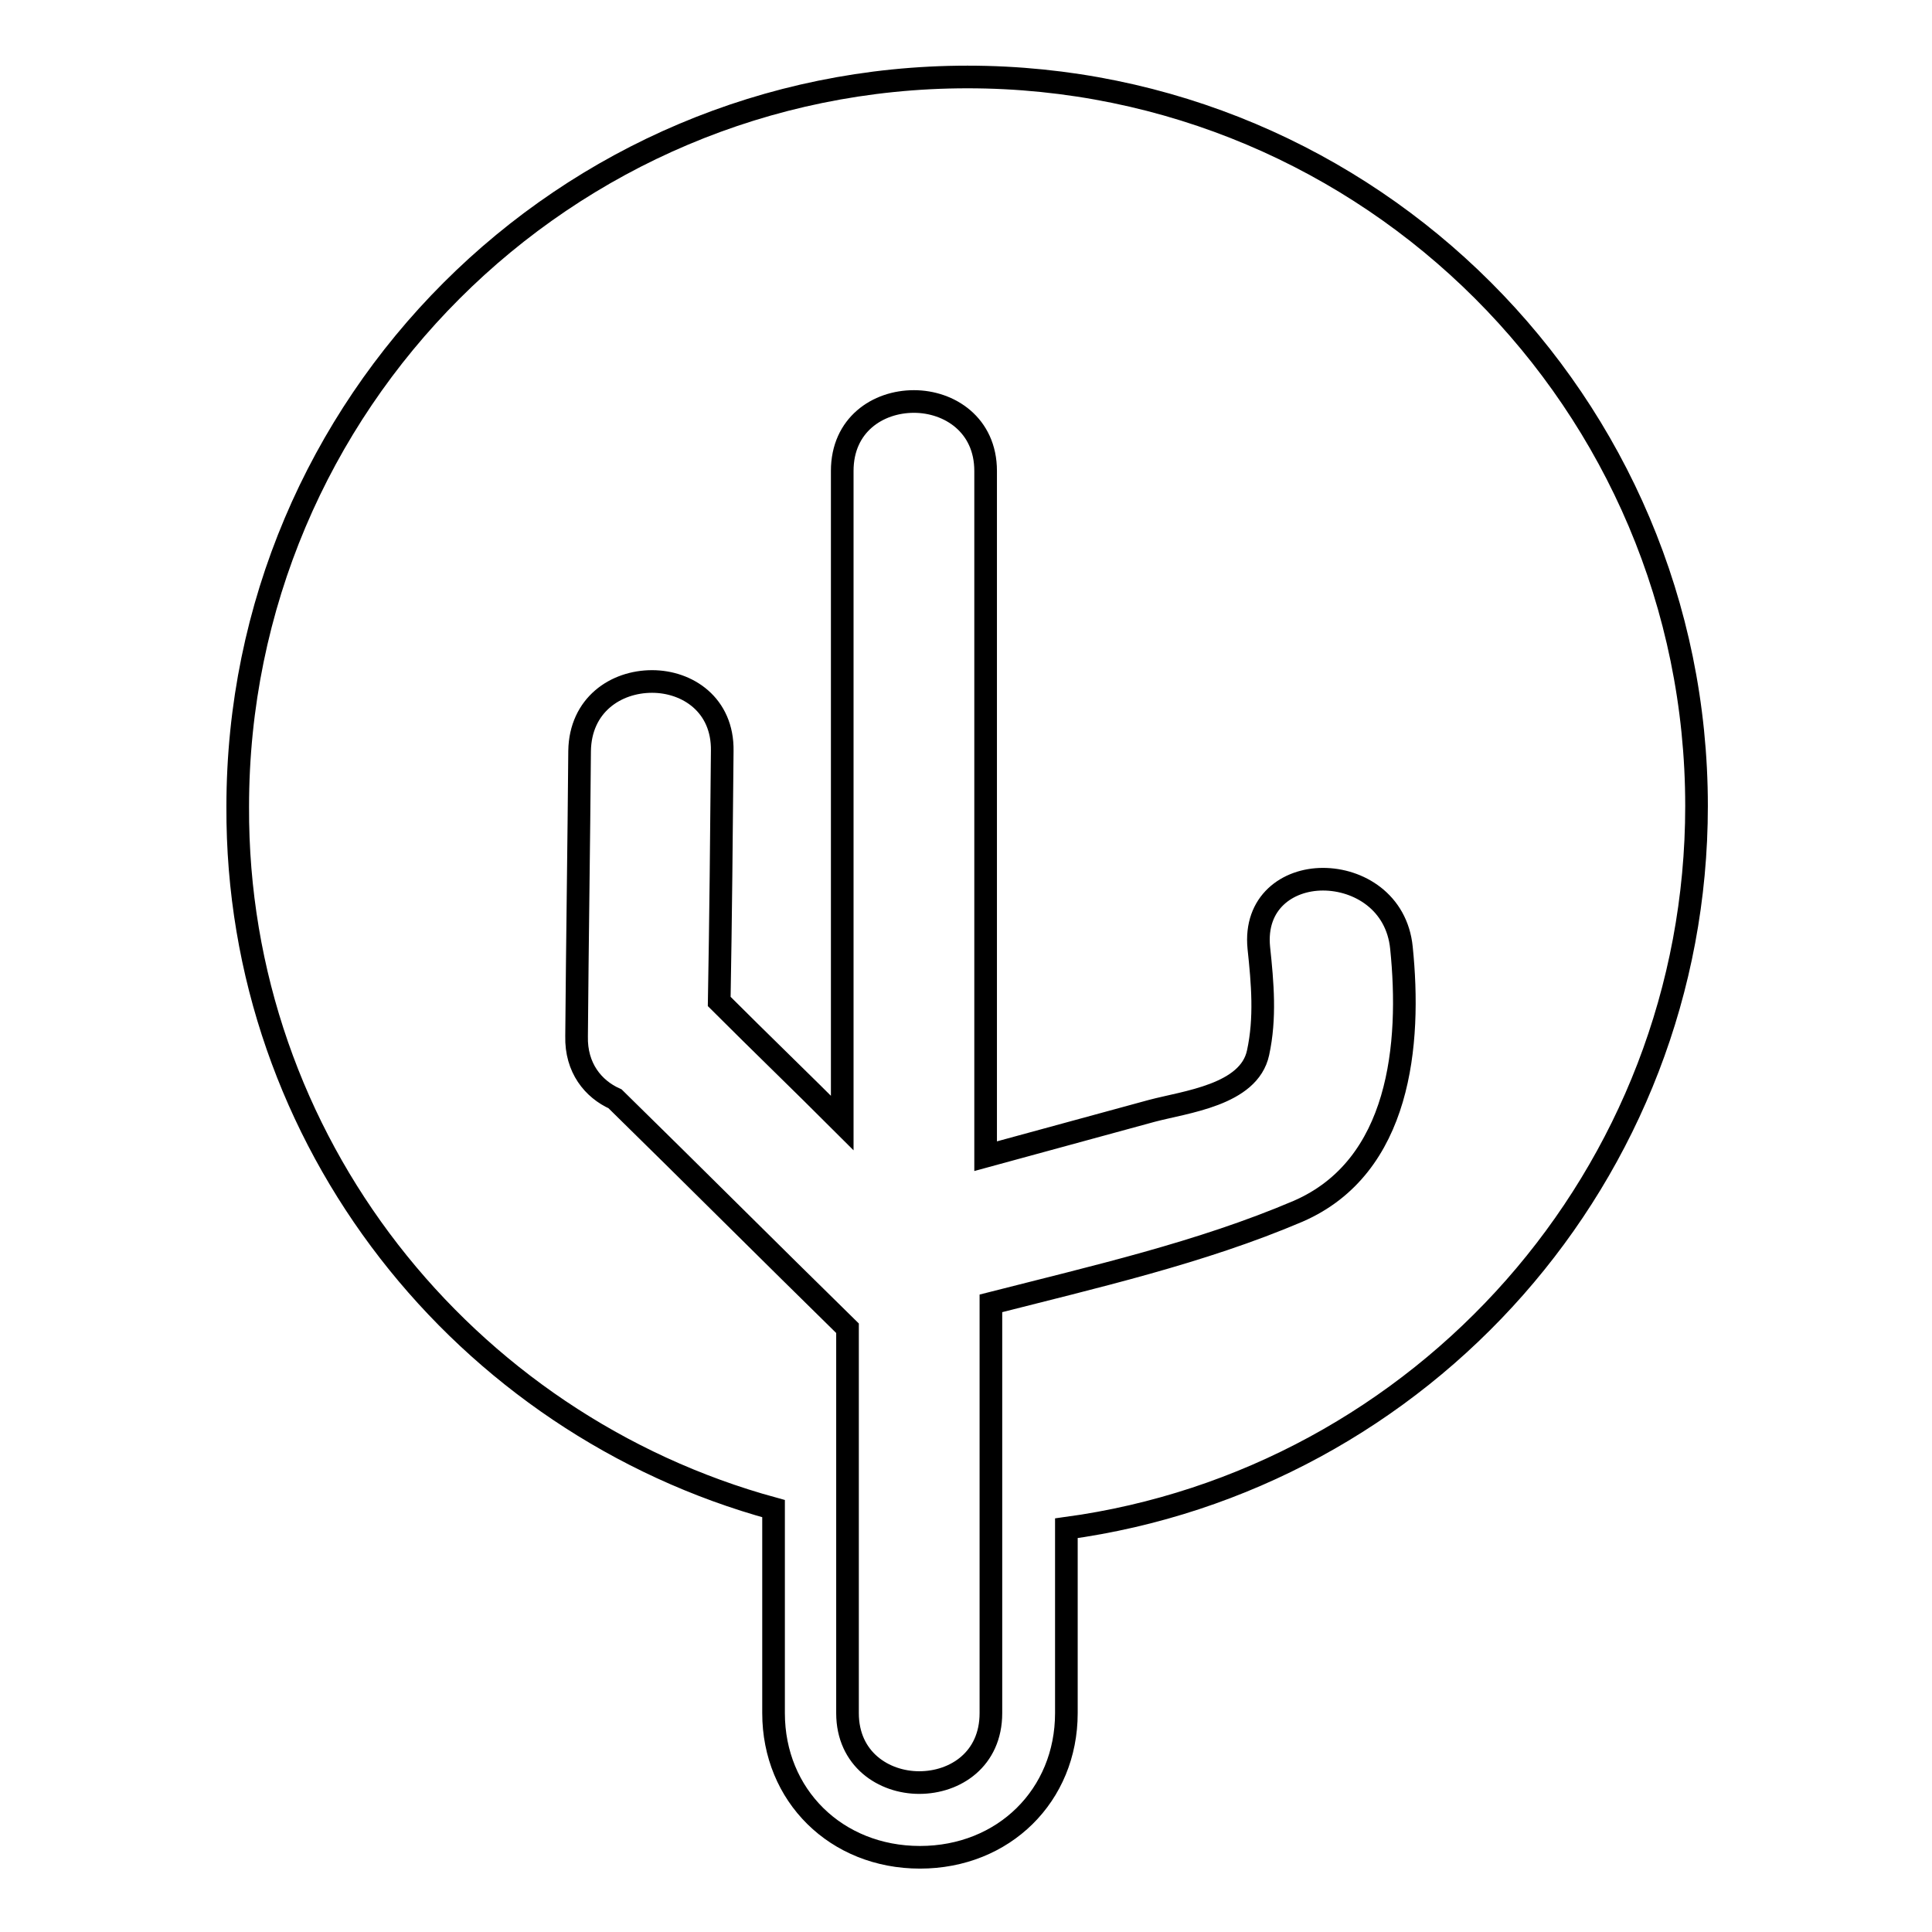 <?xml version="1.0" encoding="utf-8"?>
<!-- Svg Vector Icons : http://www.onlinewebfonts.com/icon -->
<!DOCTYPE svg PUBLIC "-//W3C//DTD SVG 1.1//EN" "http://www.w3.org/Graphics/SVG/1.1/DTD/svg11.dtd">
<svg version="1.1" xmlns="http://www.w3.org/2000/svg" xmlns:xlink="http://www.w3.org/1999/xlink" x="0px" y="0px" viewBox="0 0 256 256" enable-background="new 0 0 256 256" xml:space="preserve">
<g><g><g><g><path stroke-width="3" fill-opacity="0" stroke="#000000"  d="M102.5,199.9v27.1c0,10.9,8.3,19.1,19.4,19.1c11.1,0,19.4-8.2,19.4-19.1v-24.5c47.1-6.4,83.5-46.8,83.5-95.7c0-53.4-43.3-96.6-96.6-96.6c-53.4,0-96.7,43.3-96.7,96.7C31.3,151.2,61.5,188.7,102.5,199.9z M131.3,172.7v30.5V227c0,6.1-4.7,9.2-9.5,9.2c-4.7,0-9.5-3.1-9.5-9.2V202v-26c-10.3-10.1-20.5-20.3-30.8-30.4c-2.9-1.3-5.2-4.1-5.1-8.3c0.1-12.6,0.3-25.2,0.4-37.8c0.1-6.1,4.8-9.2,9.6-9.2c4.7,0,9.4,3.1,9.3,9.2c-0.1,11.1-0.2,22.1-0.4,33.2c5.4,5.4,10.9,10.7,16.3,16.1V62.4c0-6.1,4.7-9.2,9.5-9.2c4.7,0,9.5,3.1,9.5,9.2v90.8c7.3-2,14.7-4,22-6c4.5-1.2,12.9-2.1,14.1-7.7c1-4.6,0.6-9.2,0.1-13.9c-0.6-6,3.8-9.1,8.5-9.1c4.7,0,9.8,3,10.4,9.1c1.3,12.7-0.1,29-13.7,34.9C159.1,166,145,169.2,131.3,172.7C131.3,172.7,131.3,172.7,131.3,172.7z"/></g></g><g></g><g></g><g></g><g></g><g></g><g></g><g></g><g></g><g></g><g></g><g></g><g></g><g></g><g></g><g></g></g></g>
</svg>